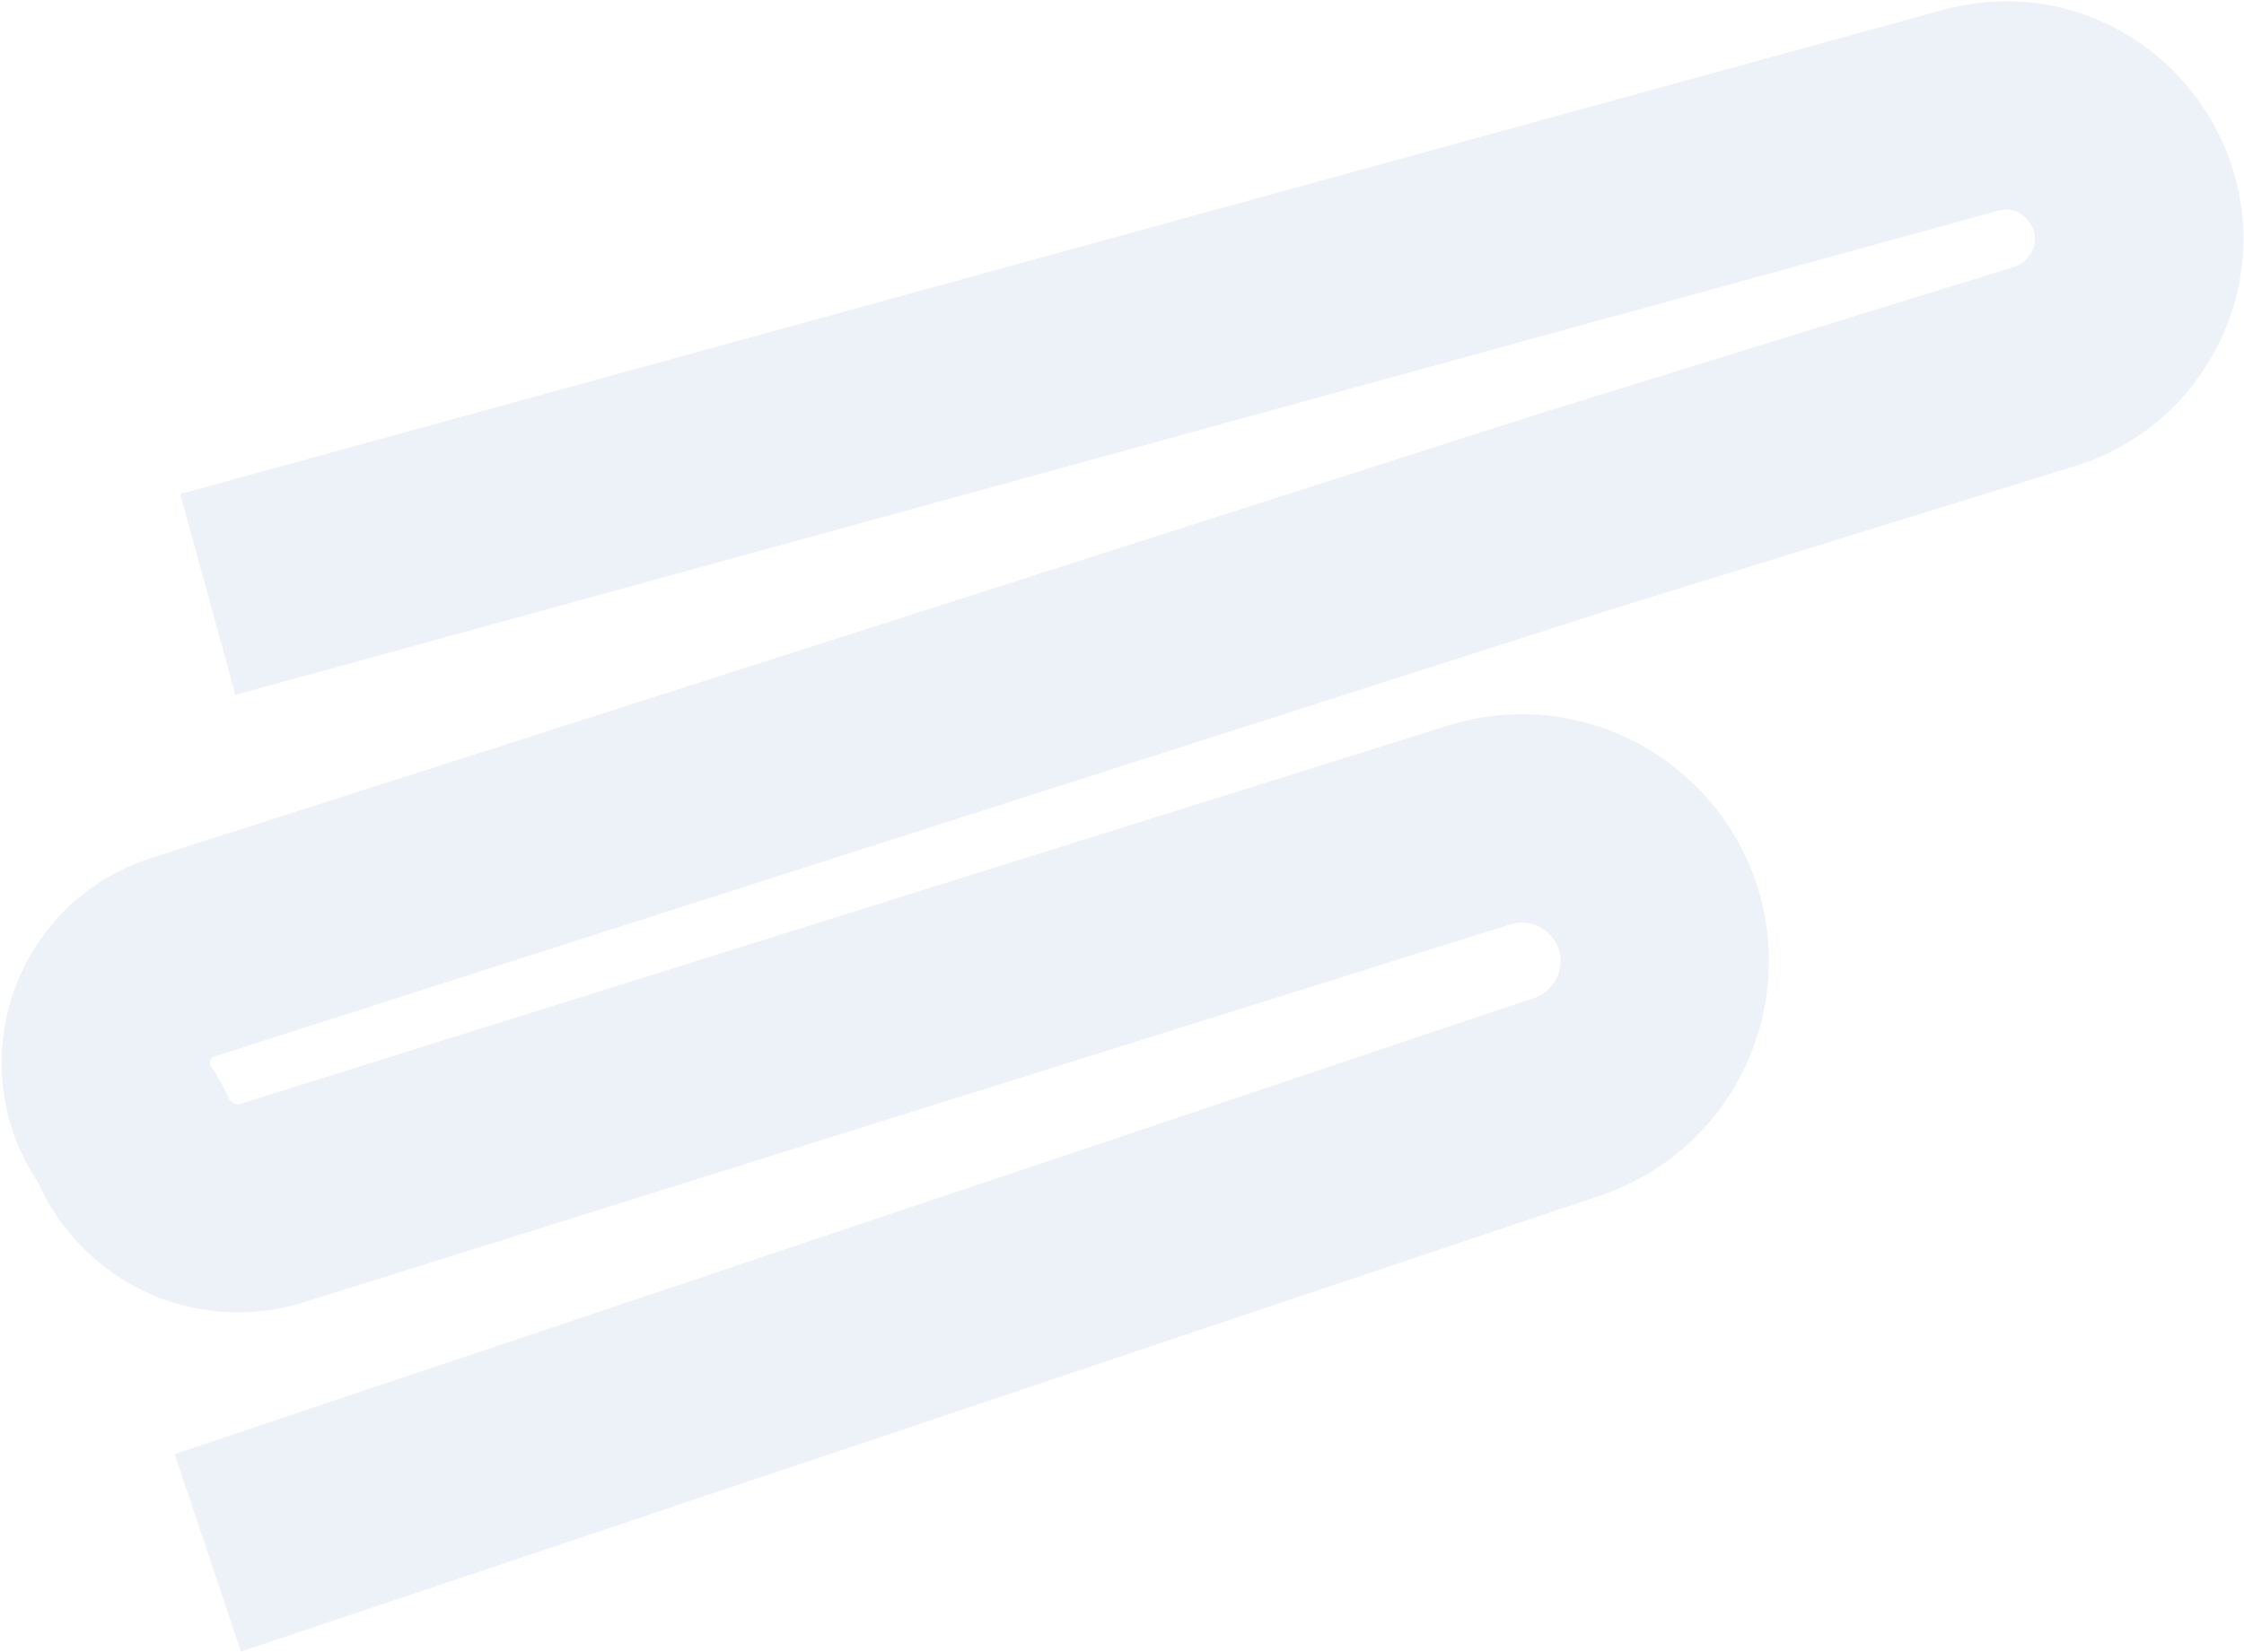 <?xml version="1.0" encoding="UTF-8"?> <svg xmlns="http://www.w3.org/2000/svg" width="1077" height="793" viewBox="0 0 1077 793" fill="none"><path opacity="0.1" d="M99.737 745.5L752.171 526.556C776.127 518.517 793.722 497.956 797.964 473.046V473.046C806.565 422.528 758.745 380.763 709.844 396.084L130.572 577.575C104.079 585.875 75.509 572.944 64.123 547.623V547.623C62.898 544.899 61.44 542.272 59.776 539.792V539.792C40.062 510.419 54.01 470.344 87.701 459.557L755.457 245.759L981.43 175.889C997.138 171.033 1010.37 160.318 1018.4 145.967V145.967C1046.1 96.394 1000.33 37.972 945.566 53.016L99.737 285.379" stroke="#477AB5" stroke-width="100"></path></svg> 